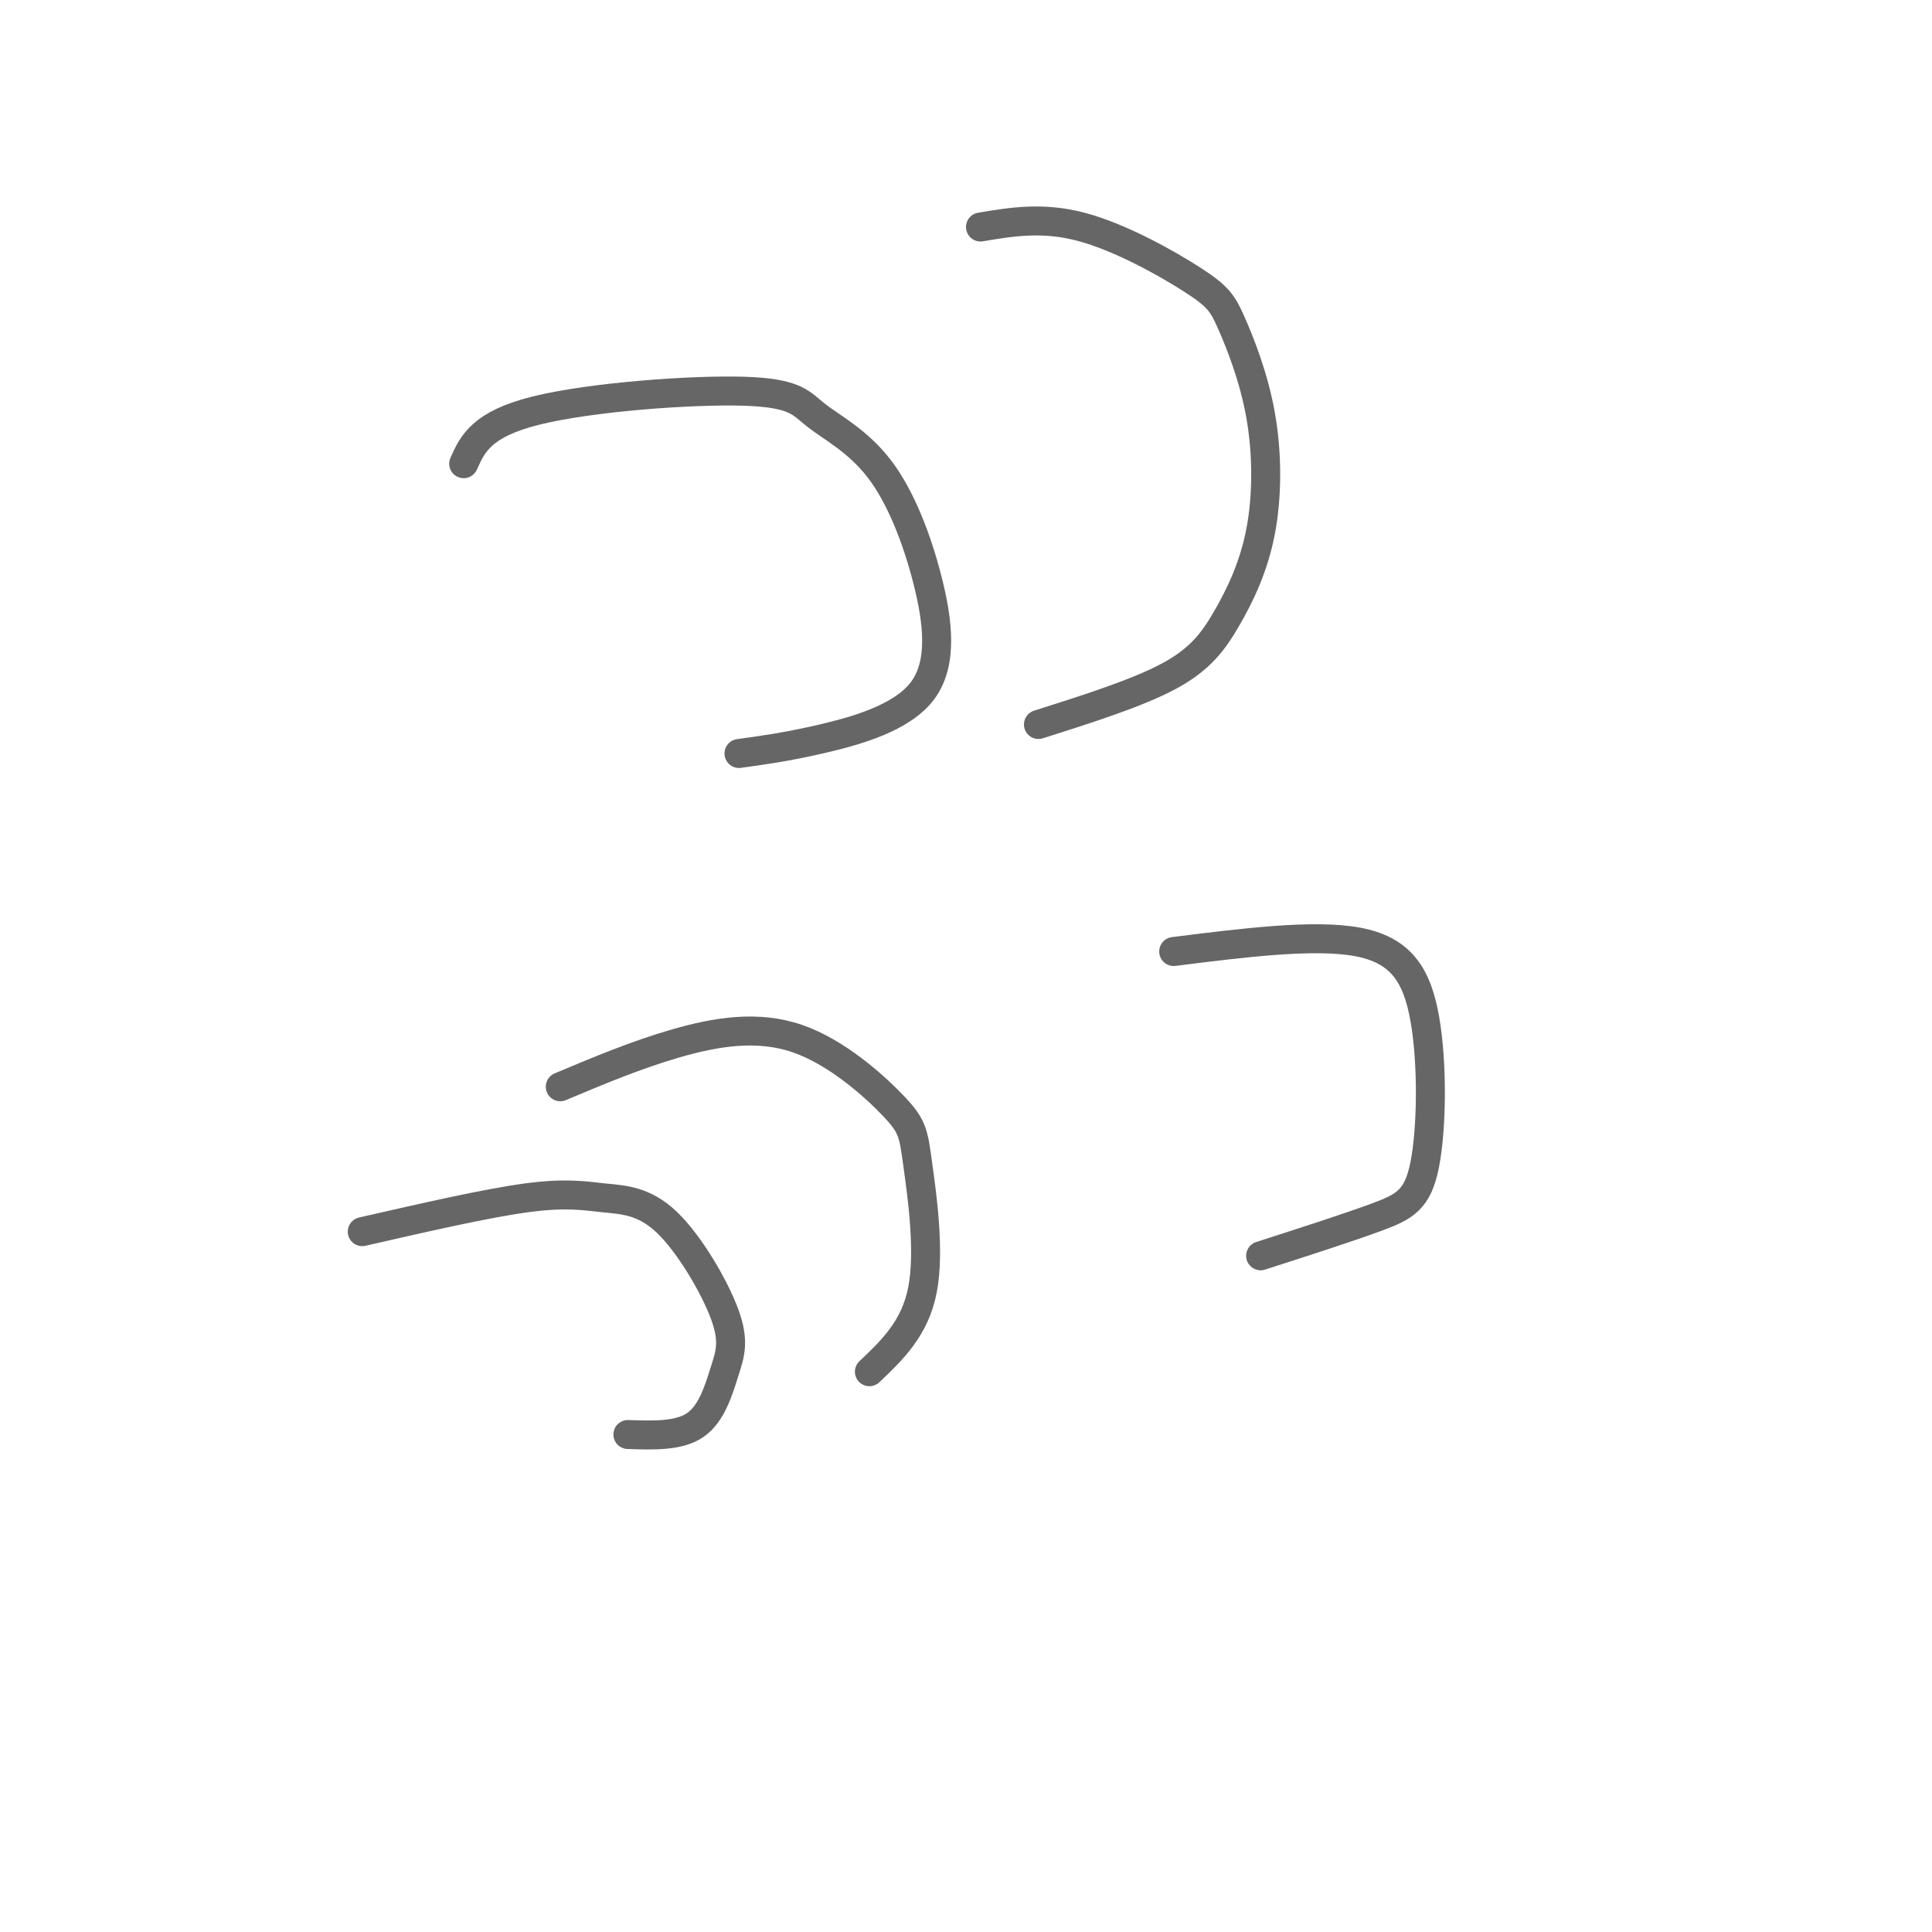 <svg viewBox='0 0 400 400' version='1.1' xmlns='http://www.w3.org/2000/svg' xmlns:xlink='http://www.w3.org/1999/xlink'><g fill='none' stroke='#666666' stroke-width='6' stroke-linecap='round' stroke-linejoin='round'><path d='M96,96c1.839,-4.096 3.678,-8.191 15,-11c11.322,-2.809 32.126,-4.330 43,-4c10.874,0.330 11.819,2.511 15,5c3.181,2.489 8.598,5.286 13,11c4.402,5.714 7.788,14.346 10,23c2.212,8.654 3.249,17.330 -1,23c-4.249,5.670 -13.786,8.334 -21,10c-7.214,1.666 -12.107,2.333 -17,3'/><path d='M203,47c6.468,-1.084 12.936,-2.168 21,0c8.064,2.168 17.724,7.587 23,11c5.276,3.413 6.167,4.821 8,9c1.833,4.179 4.607,11.128 6,19c1.393,7.872 1.404,16.667 0,24c-1.404,7.333 -4.224,13.205 -7,18c-2.776,4.795 -5.507,8.513 -12,12c-6.493,3.487 -16.746,6.744 -27,10'/><path d='M75,255c12.857,-2.941 25.714,-5.883 34,-7c8.286,-1.117 12.002,-0.411 16,0c3.998,0.411 8.278,0.527 13,5c4.722,4.473 9.884,13.302 12,19c2.116,5.698 1.185,8.265 0,12c-1.185,3.735 -2.624,8.639 -6,11c-3.376,2.361 -8.688,2.181 -14,2'/><path d='M116,225c7.885,-3.315 15.771,-6.630 24,-9c8.229,-2.370 16.802,-3.795 25,-1c8.198,2.795 16.022,9.811 20,14c3.978,4.189 4.109,5.551 5,12c0.891,6.449 2.540,17.985 1,26c-1.540,8.015 -6.270,12.507 -11,17'/><path d='M243,197c14.517,-1.823 29.033,-3.646 38,-2c8.967,1.646 12.383,6.761 14,16c1.617,9.239 1.435,22.603 0,30c-1.435,7.397 -4.124,8.828 -10,11c-5.876,2.172 -14.938,5.086 -24,8'/></g>
</svg>